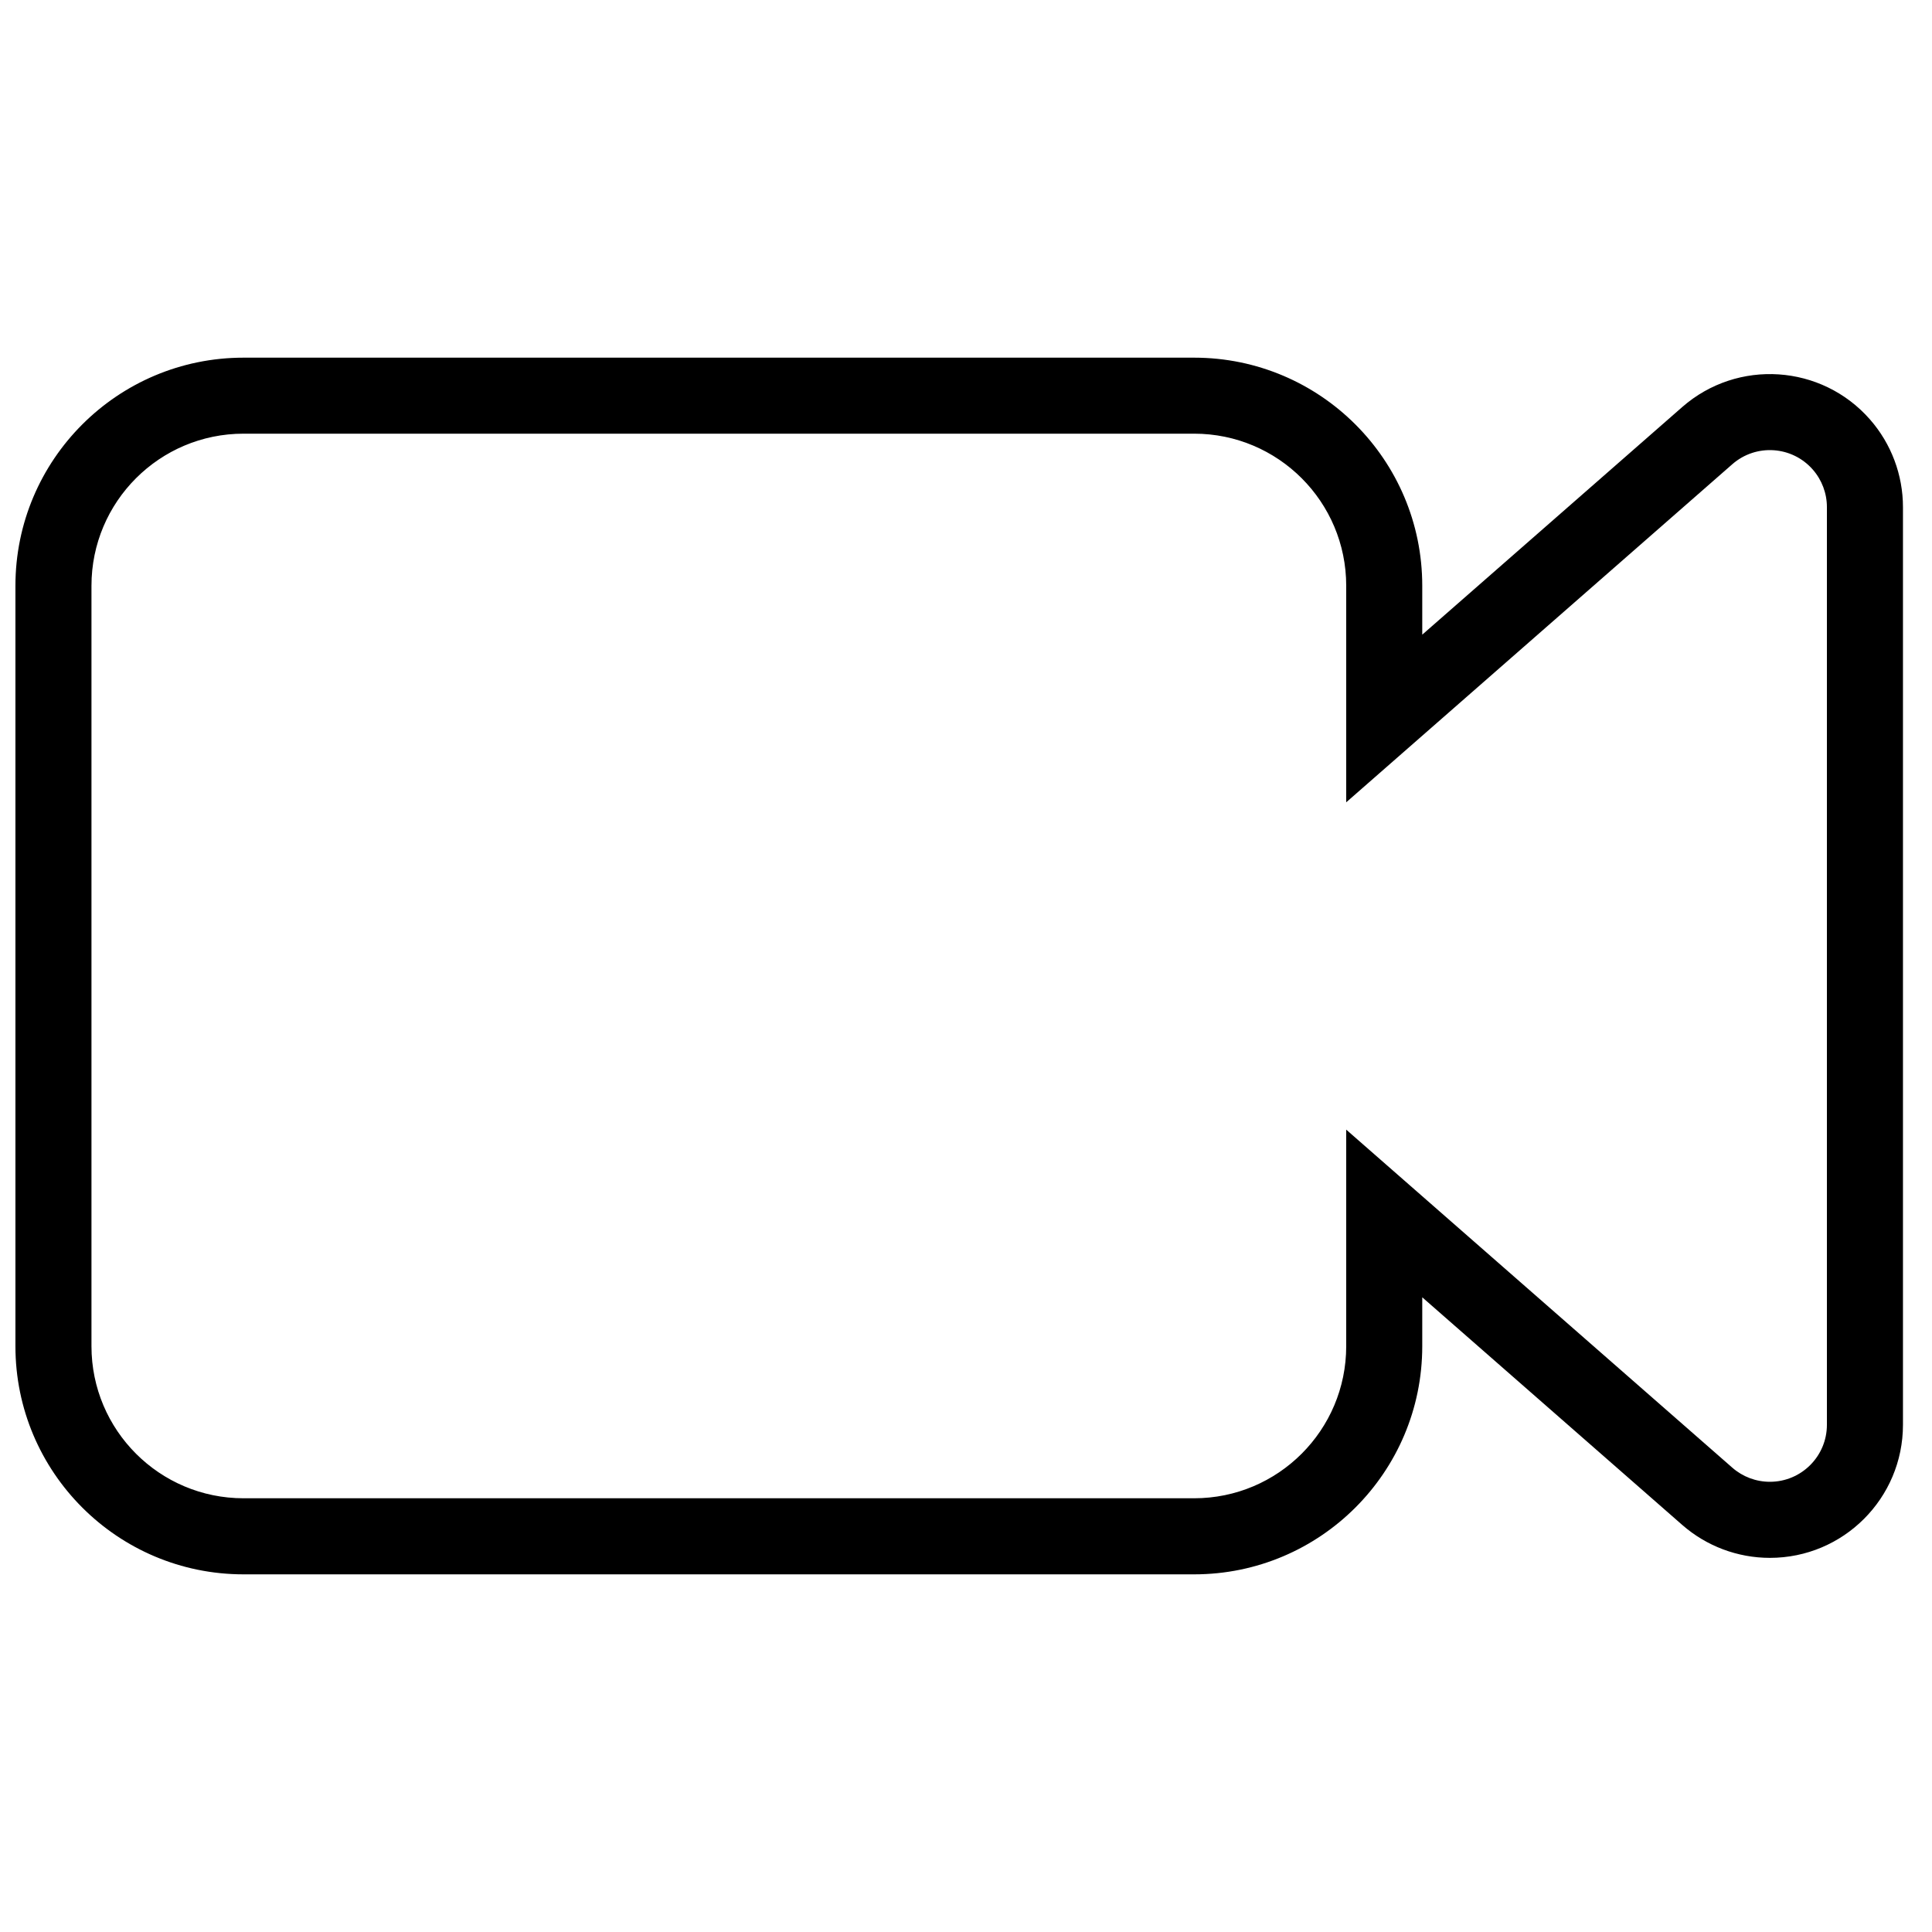 <?xml version="1.0" encoding="UTF-8"?>
<!-- Uploaded to: ICON Repo, www.svgrepo.com, Generator: ICON Repo Mixer Tools -->
<svg width="800px" height="800px" version="1.1" viewBox="144 144 512 512" xmlns="http://www.w3.org/2000/svg">
 <defs>
  <clipPath id="a">
   <path d="m148.09 238h500.91v324h-500.91z"/>
  </clipPath>
 </defs>
 <g clip-path="url(#a)">
  <path d="m500.76 356.62v-57.387c0-22.262-18.047-40.305-40.305-40.305h-251.91c-22.258 0-40.305 18.043-40.305 40.305v201.52c0 22.258 18.047 40.305 40.305 40.305h251.91c22.258 0 40.305-18.047 40.305-40.305v-57.387l102.32 89.582c2.754 2.414 6.293 3.742 9.957 3.742 8.348 0 15.113-6.766 15.113-15.113v-243.18c0-3.66-1.328-7.199-3.742-9.957-5.5-6.277-15.047-6.914-21.328-1.414zm20.152-44.43 68.898-60.32c14.652-12.828 36.934-11.348 49.766 3.305 5.629 6.43 8.73 14.684 8.73 23.23v243.18c0 19.477-15.789 35.266-35.266 35.266-8.547 0-16.801-3.102-23.23-8.73l-68.898-60.32v12.961c0 33.387-27.07 60.457-60.457 60.457h-251.91c-33.391 0-60.457-27.07-60.457-60.457v-201.52c0-33.391 27.066-60.457 60.457-60.457h251.91c33.387 0 60.457 27.066 60.457 60.457z"/>
 </g>
</svg>